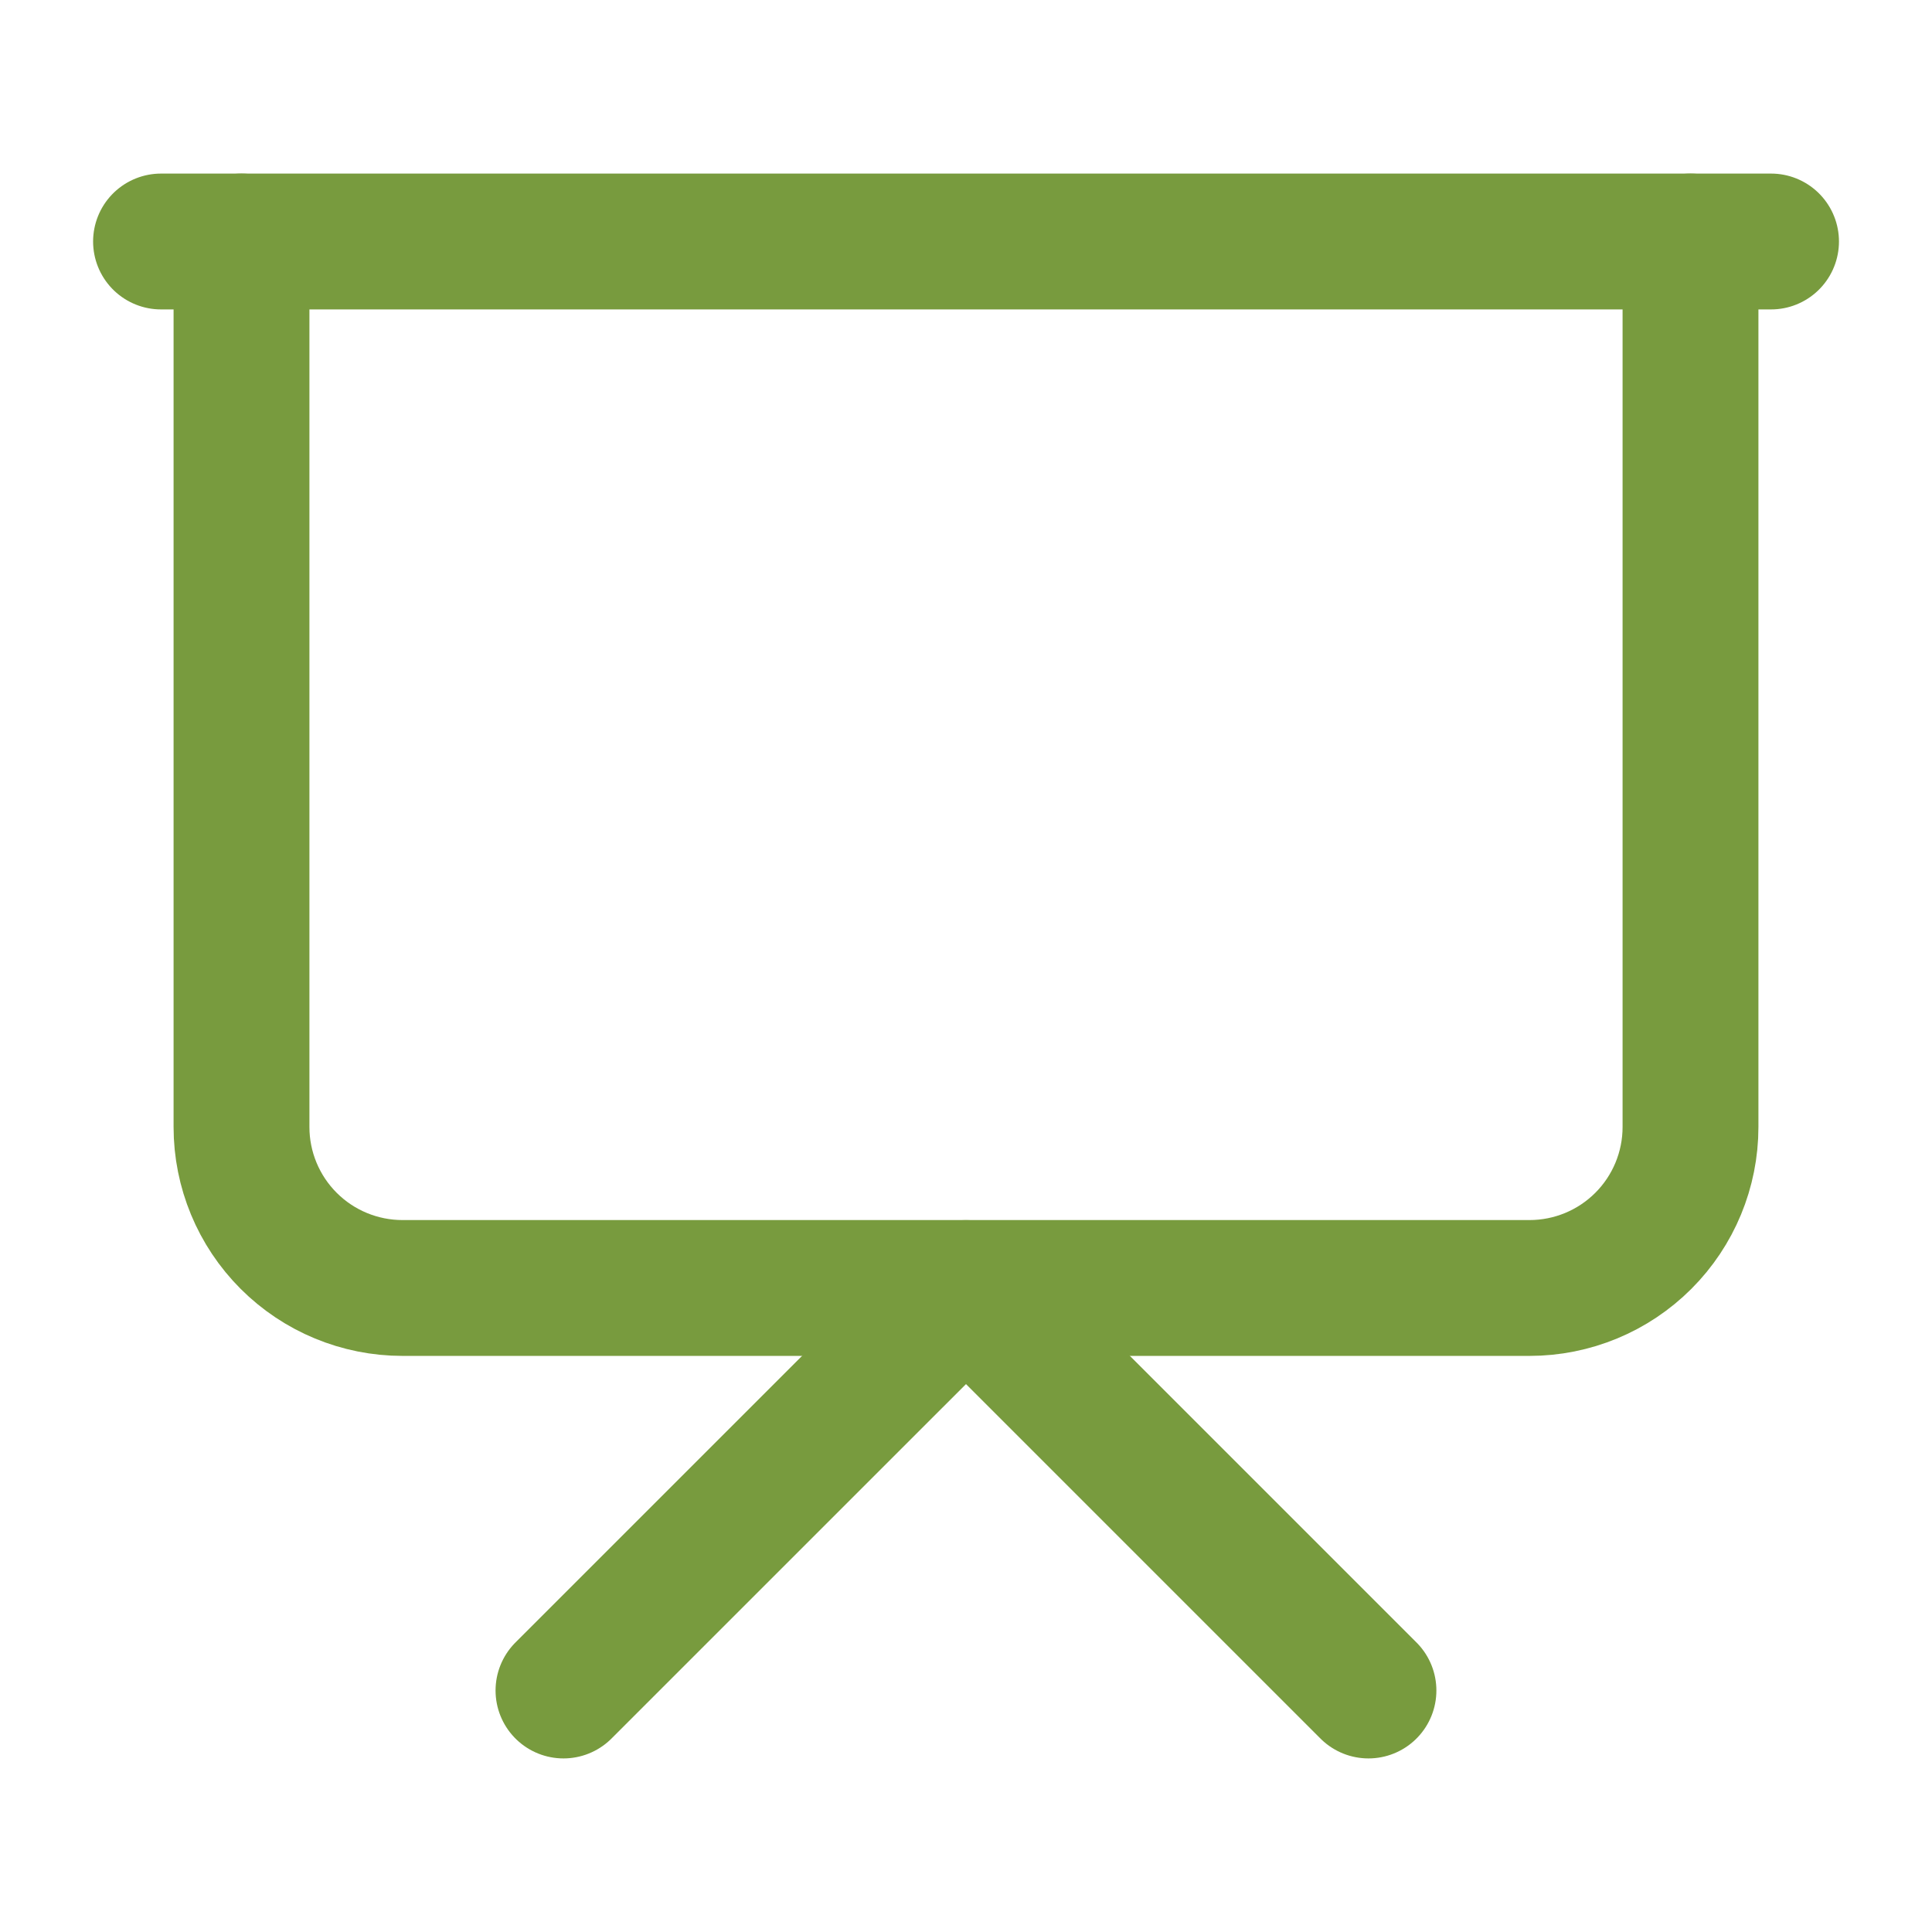 <svg width="32" height="32" viewBox="0 0 32 32" fill="none" xmlns="http://www.w3.org/2000/svg">
<path d="M2.667 4H29.334" stroke="#789B3E" stroke-width="2.25" stroke-linecap="round" stroke-linejoin="round"/>
<path d="M28 4V18.667C28 19.374 27.719 20.052 27.219 20.552C26.719 21.052 26.041 21.333 25.333 21.333H6.667C5.959 21.333 5.281 21.052 4.781 20.552C4.281 20.052 4 19.374 4 18.667V4" stroke="#789B3E" stroke-width="2.25" stroke-linecap="round" stroke-linejoin="round"/>
<path d="M9.333 28L16 21.334L22.666 28" stroke="#789B3E" stroke-width="2.25" stroke-linecap="round" stroke-linejoin="round"/>
</svg>
